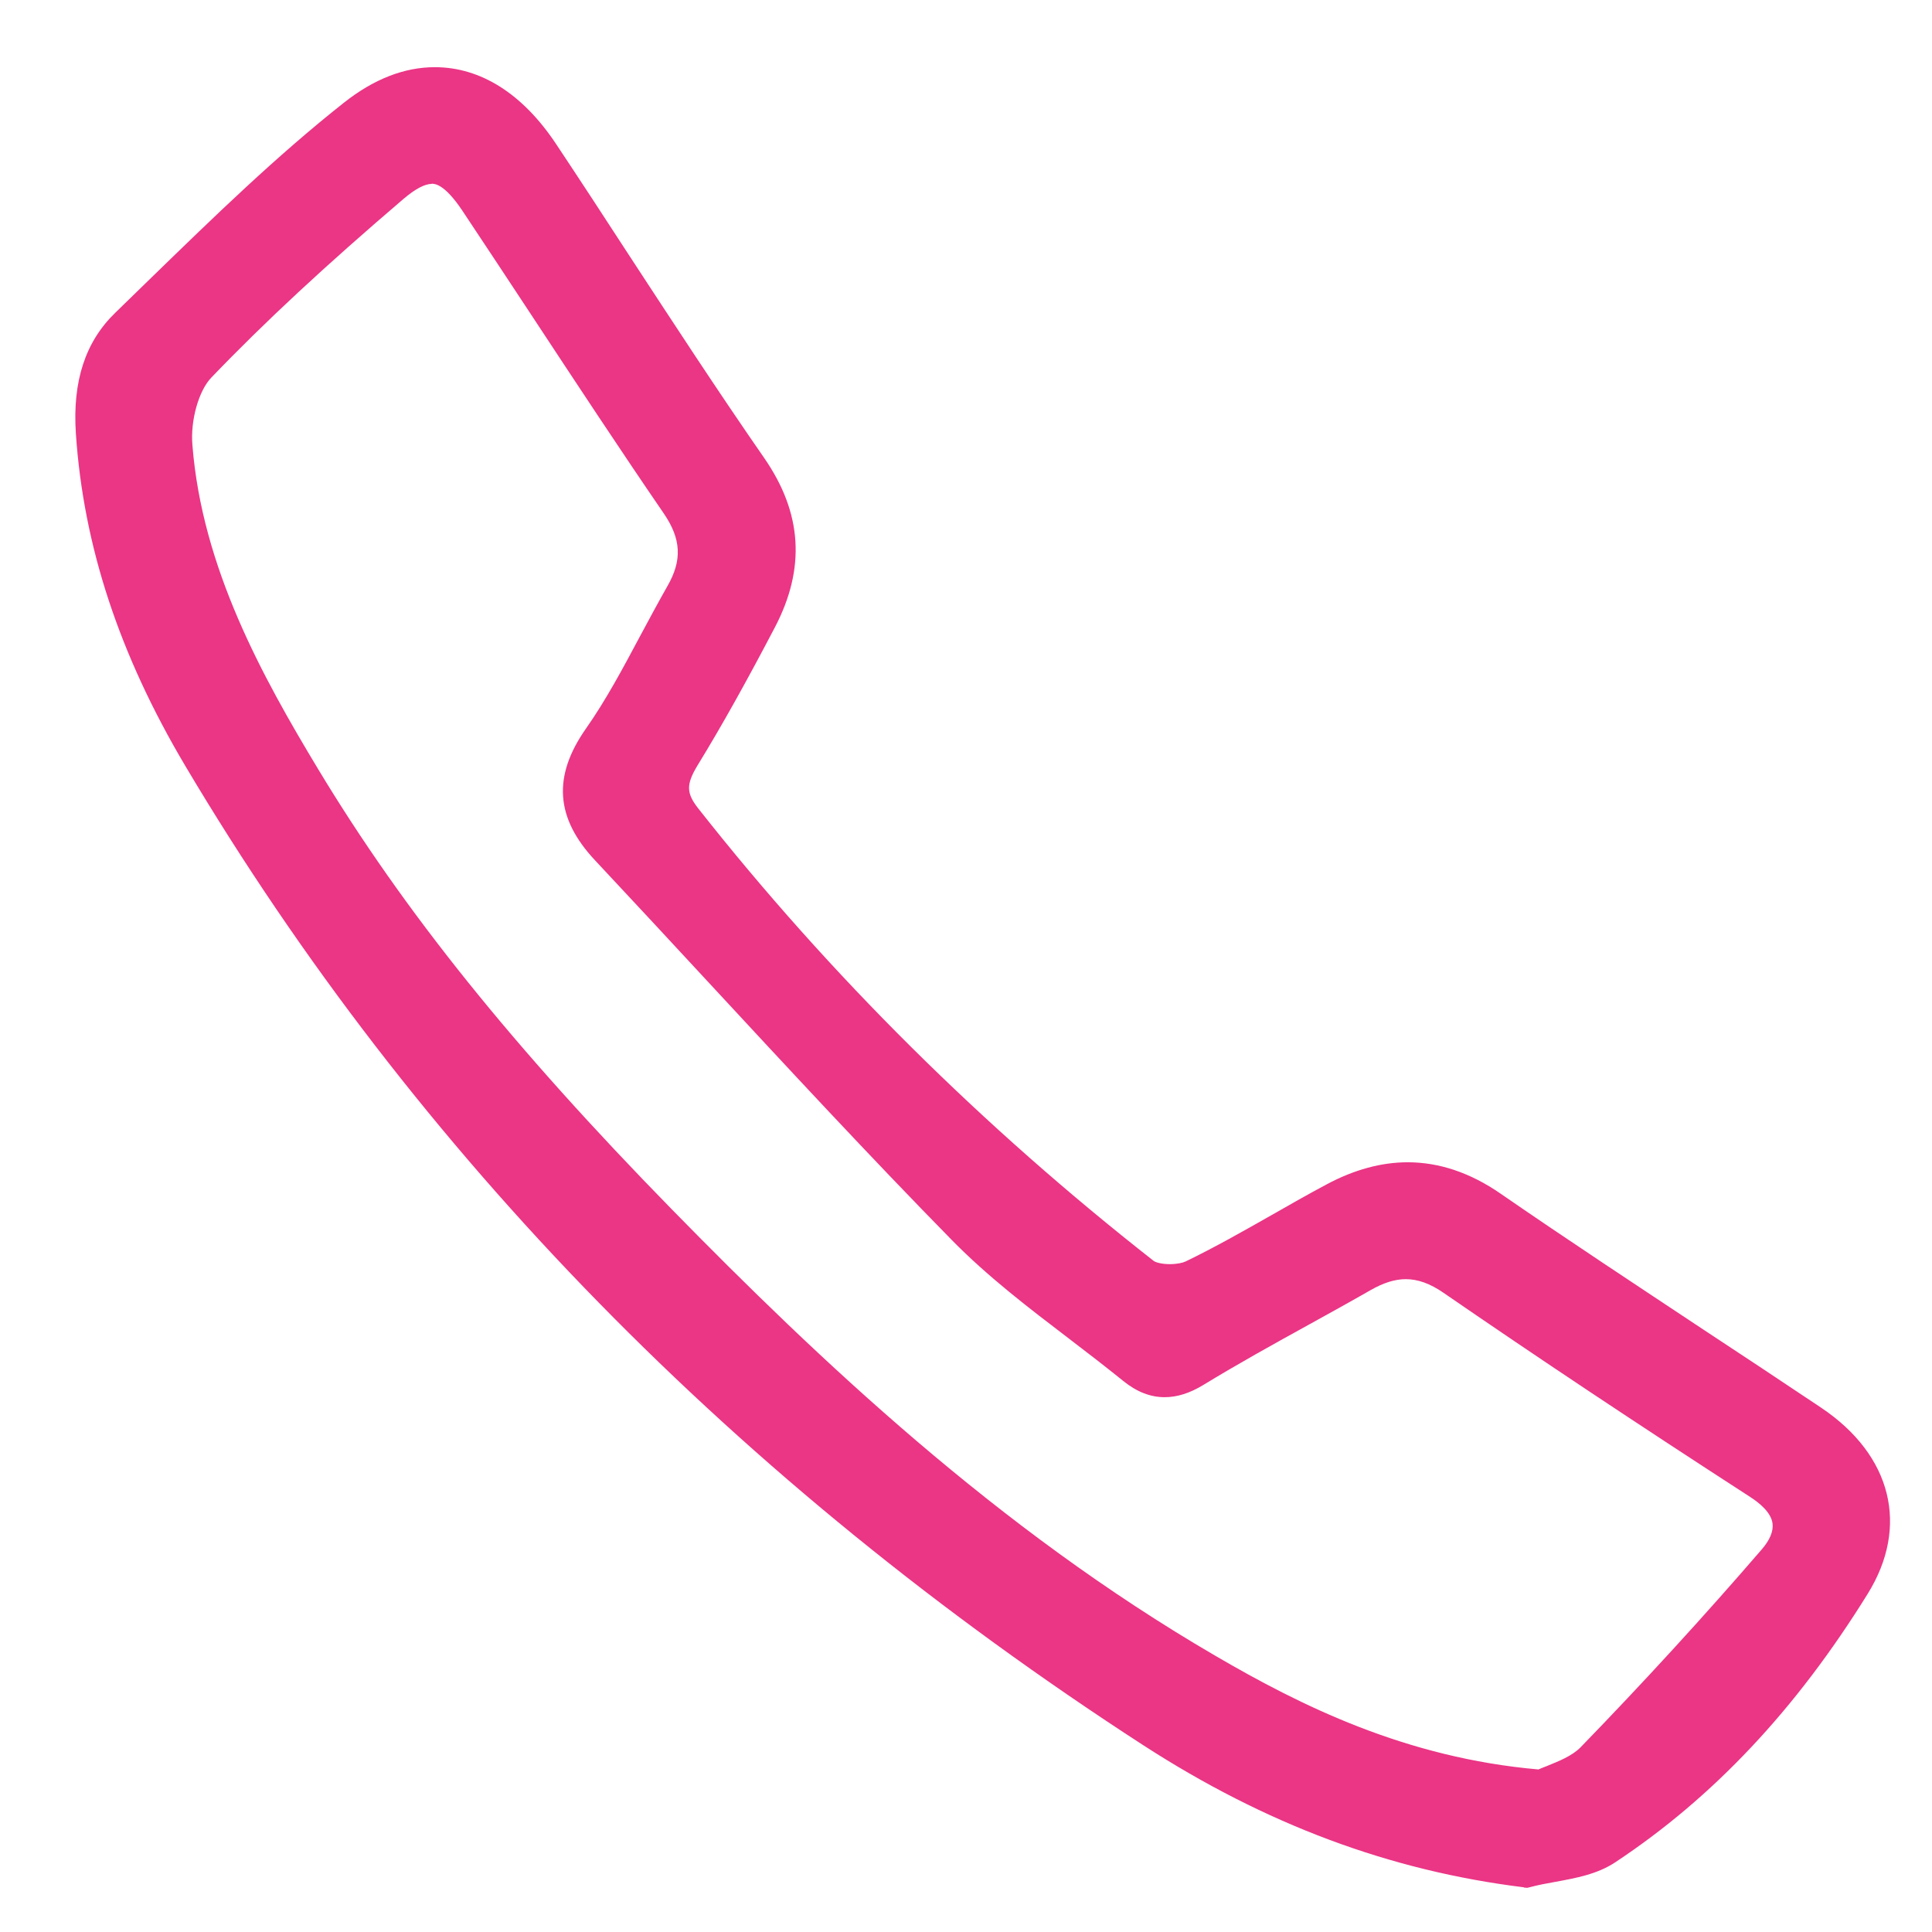 <svg width="22" height="22" viewBox="0 0 22 22" fill="none" xmlns="http://www.w3.org/2000/svg">
<path d="M17.352 21.491C15.826 21.303 14.409 20.773 13.017 19.872C8.398 16.88 4.729 13.131 2.112 8.725C1.358 7.455 0.95 6.217 0.864 4.937C0.824 4.34 0.972 3.89 1.315 3.559C1.453 3.425 1.59 3.292 1.727 3.158C2.424 2.481 3.143 1.78 3.918 1.168C4.256 0.901 4.603 0.765 4.951 0.765C5.473 0.765 5.952 1.067 6.333 1.641C6.61 2.057 6.884 2.477 7.157 2.897C7.658 3.663 8.174 4.454 8.702 5.215C9.136 5.842 9.175 6.472 8.824 7.143C8.5 7.762 8.221 8.262 7.944 8.714C7.811 8.934 7.813 9.032 7.956 9.212C9.446 11.103 11.19 12.832 13.137 14.358C13.156 14.373 13.223 14.395 13.321 14.395C13.406 14.395 13.471 14.379 13.502 14.364C13.834 14.203 14.164 14.016 14.484 13.834C14.69 13.716 14.898 13.598 15.108 13.486C15.42 13.319 15.73 13.235 16.03 13.235C16.388 13.235 16.743 13.354 17.087 13.592C17.852 14.12 18.643 14.64 19.407 15.147C19.851 15.439 20.296 15.734 20.738 16.03C21.543 16.57 21.745 17.383 21.266 18.152C20.448 19.47 19.507 20.469 18.392 21.207C18.188 21.342 17.945 21.386 17.711 21.429C17.615 21.446 17.518 21.464 17.428 21.488L17.391 21.497L17.354 21.494L17.352 21.491ZM4.917 2.094C4.837 2.094 4.729 2.151 4.597 2.263C3.712 3.019 3.015 3.665 2.407 4.299C2.263 4.448 2.167 4.786 2.191 5.068C2.301 6.466 2.988 7.705 3.622 8.757C4.599 10.377 5.842 11.923 7.654 13.775C9.319 15.475 11.354 17.408 13.84 18.855C14.811 19.422 16.007 20.017 17.518 20.149C17.548 20.137 17.579 20.123 17.615 20.11C17.742 20.058 17.903 19.996 18 19.895C18.716 19.157 19.409 18.4 20.059 17.646C20.155 17.536 20.196 17.434 20.184 17.347C20.167 17.222 20.037 17.116 19.931 17.047C18.639 16.211 17.497 15.451 16.437 14.721C16.284 14.615 16.144 14.566 16.007 14.566C15.885 14.566 15.754 14.607 15.607 14.691C15.373 14.825 15.139 14.954 14.904 15.084C14.505 15.304 14.095 15.531 13.702 15.771C13.547 15.865 13.404 15.91 13.262 15.91C13.1 15.91 12.944 15.85 12.789 15.724C12.587 15.561 12.381 15.402 12.175 15.245C11.72 14.898 11.248 14.538 10.838 14.12C9.898 13.162 8.973 12.163 8.076 11.195C7.644 10.728 7.212 10.263 6.776 9.797C6.325 9.316 6.292 8.841 6.67 8.3C6.902 7.97 7.098 7.601 7.289 7.243C7.391 7.053 7.493 6.863 7.599 6.676C7.77 6.38 7.758 6.138 7.558 5.846C7.053 5.109 6.555 4.352 6.072 3.619C5.803 3.211 5.534 2.803 5.263 2.396C5.059 2.092 4.949 2.092 4.913 2.092L4.917 2.094Z" fill="#EB3585"/>
</svg>
